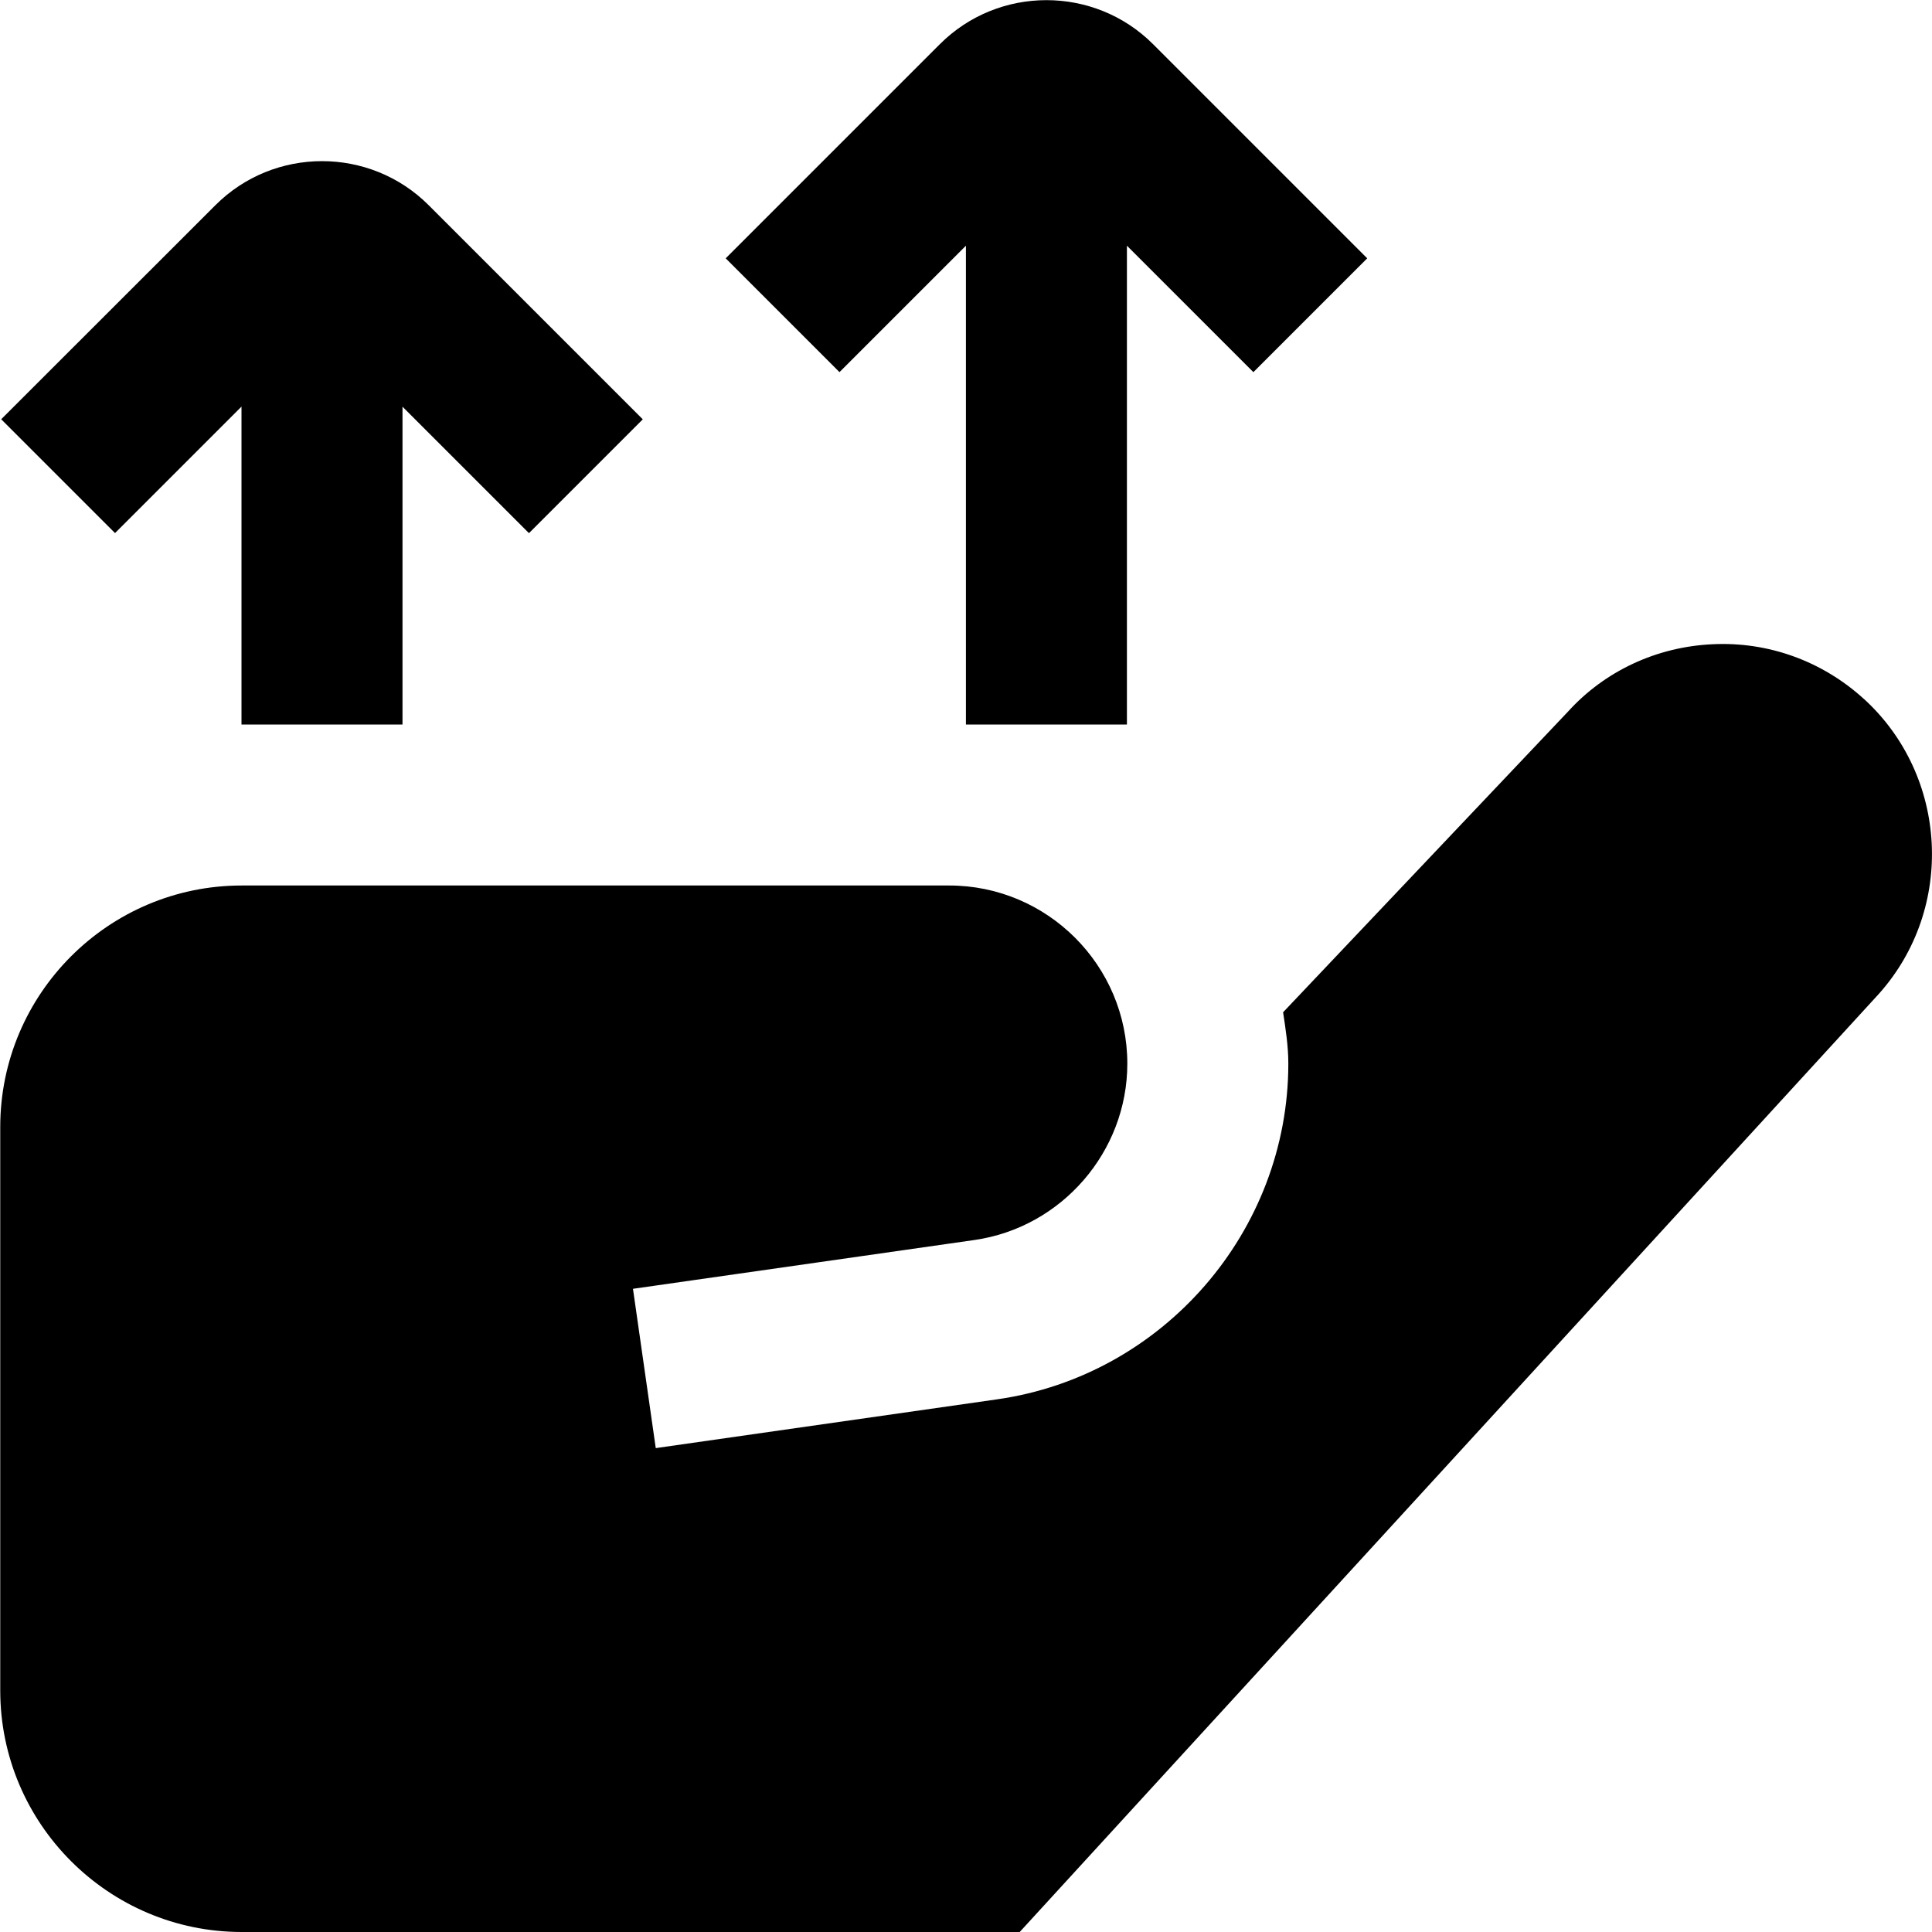 <?xml version="1.0" encoding="UTF-8"?>
<svg xmlns="http://www.w3.org/2000/svg" id="Layer_1" data-name="Layer 1" viewBox="0 0 24 24">
  <path d="m10.429,4.623l-1.414-1.414,2.659-2.659c.73-.731,1.921-.731,2.651,0l2.659,2.659-1.414,1.414-1.571-1.571v5.948h-2V3.052l-1.571,1.571Zm-7.429.429v3.948h2v-3.948l1.571,1.571,1.414-1.414-2.659-2.659c-.73-.731-1.921-.731-2.651,0L.015,5.208l1.414,1.414,1.571-1.571Zm20.152,3.629c-.515-.469-1.186-.712-1.878-.678-.697.032-1.339.334-1.794.835l-3.541,3.737c.032.21.065.42.065.638,0,2.083-1.555,3.876-3.617,4.17l-4.241.606-.283-1.979,4.241-.606c1.084-.155,1.9-1.097,1.9-2.191,0-1.22-.993-2.213-2.213-2.213H3.003C1.349,11,.003,12.346.003,14v7c0,1.654,1.346,3,3,3h9.664l10.674-11.655c.948-1.062.862-2.707-.189-3.665Z"/>
</svg>
